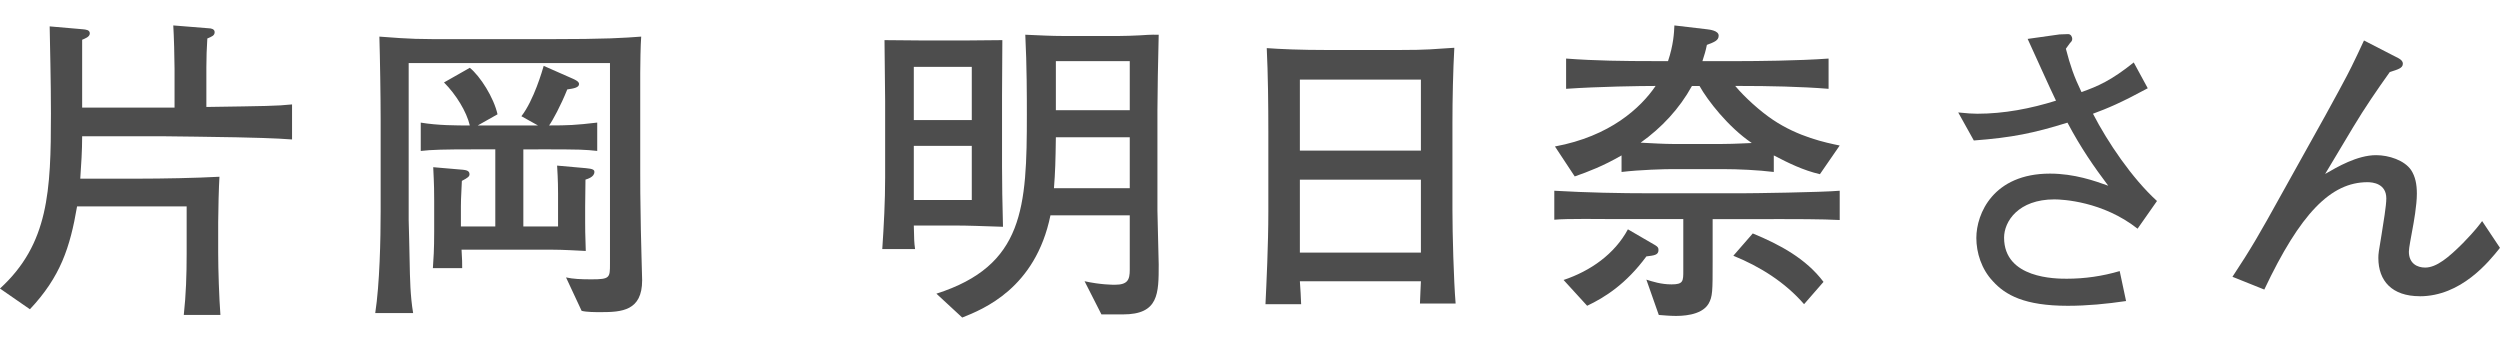 <?xml version="1.0" encoding="UTF-8"?>
<svg id="_レイヤー_2" xmlns="http://www.w3.org/2000/svg" version="1.1" viewBox="0 0 102.037 14">
  <!-- Generator: Adobe Illustrator 29.3.1, SVG Export Plug-In . SVG Version: 2.1.0 Build 151)  -->
  <defs>
    <style>
      .st0 {
        fill: #4d4d4d;
      }
    </style>
  </defs>
  <g id="_レイヤー_1-2">
    <path class="st0" d="M9.542,5.602c-.857-.013-2.379-.039-2.769-.039h-3.42c0,.585-.038,1.157-.077,1.729h2.379c.962,0,2.353-.026,3.302-.078-.025.364-.052,1.443-.052,1.859v1.234c0,.729.039,1.847.091,2.548h-1.495c.091-.832.117-1.65.117-2.482v-1.95H3.146c-.286,1.677-.677,2.873-1.925,4.199L-.001,11.777c1.989-1.82,2.08-3.979,2.08-7.138,0-.442,0-1.131-.052-3.562l1.352.117c.13.013.286.026.286.169,0,.144-.195.208-.312.26v2.77h3.771v-1.586c0-.429-.026-1.378-.052-1.769l1.456.117c.078,0,.233.026.233.156,0,.143-.116.182-.299.26-.025.391-.039.78-.039,1.17v1.625c2.471-.038,2.848-.038,3.497-.104v1.43c-.649-.052-1.741-.078-2.379-.091h0Z"/>
    <path class="st0" d="M24.519,12.74c-.221,0-.572,0-.78-.053l-.637-1.364c.286.064.611.078,1.04.078.754,0,.754-.065.754-.638V2.573h-8.216v6.409c0,.092.039,1.404.039,1.664.013.716.025,1.431.143,2.133h-1.547c.182-1.184.221-3.017.221-4.16v-3.744c0-.871-.026-2.549-.052-3.381,1.365.104,1.495.104,3.172.104h3.653c2.521,0,3.146-.052,3.861-.104-.026.325-.039,1.157-.039,1.482v4.082c0,.65,0,.806.025,2.301,0,.261.053,1.95.053,2.08,0,1.248-.832,1.301-1.69,1.301ZM21.971,6.097h-.611v3.146h1.417v-1.34c0-.13,0-.546-.039-1.144l1.17.104c.312.026.352.078.352.156,0,.208-.286.286-.364.312,0,.169-.013.948-.013,1.104v.624c0,.117,0,.572.025,1.184-.312-.014-.91-.053-1.417-.053h-3.653c.026.455.026.508.026.755h-1.196c.026-.377.053-.729.053-1.495v-1.262c0-.312,0-.598-.039-1.364l1.209.104c.104.013.272.026.272.182,0,.092-.064.144-.312.273-.039.793-.039.858-.039,1.04v.819h1.404v-3.146h-.91c-1.145,0-1.703.013-2.133.065v-1.157c.689.117,1.47.117,2.003.117-.131-.56-.56-1.262-1.054-1.756l1.054-.598c.429.351.975,1.209,1.131,1.898l-.807.455h2.457l-.676-.377c.507-.65.858-1.873.91-2.055l1.209.533c.078.039.234.104.234.208,0,.143-.208.182-.481.221-.26.65-.598,1.274-.741,1.47.768,0,1.093-.014,1.964-.117v1.157c-.521-.053-.599-.065-2.405-.065v.002Z"/>
    <path class="st0" d="M38.909,9.204h-1.612c.013.598.013.676.052.962h-1.339c.065-.976.117-1.938.117-2.912v-3.134c0-.169-.026-2.184-.026-2.482.3,0,1.301.013,1.482.013h1.911c.195,0,1.079-.013,1.417-.013,0,.649-.013,1.625-.013,2.288v2.86c0,.767.013,1.403.039,2.47-.846-.026-1.379-.052-2.028-.052ZM39.663,2.729h-2.366v2.171h2.366v-2.171ZM39.663,5.954h-2.366v2.21h2.366v-2.21ZM45.838,12.831h-.884l-.688-1.353c.649.144,1.156.144,1.234.144.521,0,.611-.195.611-.611v-2.223h-3.237c-.61,2.99-2.756,3.835-3.601,4.173l-1.054-.975c3.575-1.145,3.692-3.511,3.692-7.319,0-.689,0-1.989-.064-3.25.61.025,1.026.052,1.572.052h2.236c.26,0,.598-.014.858-.026.559-.039.624-.025.779-.025-.025.987-.052,2.431-.052,3.081v4.095c0,.351.052,1.885.052,2.197,0,1.196,0,2.041-1.456,2.041h.002ZM46.111,5.602h-3.016c-.014,1.001-.026,1.404-.078,2.08h3.094s0-2.08,0-2.08ZM46.111,2.495h-3.016v2.003h3.016v-2.003Z"/>
    <path class="st0" d="M57.955,12.389c.013-.416.025-.533.039-.91h-4.94c.013.156.052.807.052.937h-1.456c.039-.819.117-2.432.117-3.771v-3.276c0-1.078-.013-2.326-.065-3.405.547.039,1.326.077,2.522.077h2.821c1.287,0,1.43-.038,2.313-.091-.052.923-.077,2.119-.077,3.056v3.562c0,.976.052,2.887.13,3.822h-1.456ZM57.994,3.25h-4.94v2.898h4.94v-2.898ZM57.994,7.332h-4.94v2.977h4.94v-2.977Z"/>
    <path class="st0" d="M72.397,8.943h-2.496v1.729c0,1.222,0,1.43-.169,1.729-.299.493-1.131.493-1.353.493s-.48-.025-.676-.039l-.507-1.442c.247.078.598.194,1.027.194.48,0,.48-.13.48-.559v-2.106h-2.704c-.624,0-2.067-.025-2.561.026v-1.183c1.339.077,2.639.104,3.978.104h3.641c.468,0,3.275-.039,4.03-.104v1.195c-.65-.039-1.989-.039-2.691-.039v.002ZM74.282,7.11c-.676-.155-1.287-.455-1.885-.767v.676c-.637-.078-1.443-.117-2.093-.117h-2.055c-.286,0-1.312.026-2.066.117v-.676c-.741.429-1.353.663-1.911.858l-.807-1.223c2.249-.416,3.497-1.573,4.108-2.47-.598,0-2.34.025-3.653.117v-1.235c1.196.091,2.379.104,3.575.104h.585c.221-.662.247-1.144.26-1.456l1.326.156c.104.013.481.052.481.26,0,.195-.169.261-.481.378-.052.26-.104.416-.182.662h1.547c.572,0,2.366-.013,3.602-.104v1.235c-1.132-.092-2.471-.117-3.602-.117h-.208c.39.468,1.027,1.04,1.534,1.378,1.04.702,2.158.936,2.73,1.053l-.807,1.17h.002ZM67.197,10.465c-.832,1.131-1.703,1.677-2.418,2.015l-.962-1.053c1.092-.364,2.08-1.053,2.626-2.067l1.118.65c.104.065.13.104.13.195,0,.208-.183.221-.494.26ZM69.368,3.51h-.312c-.508.923-1.235,1.703-2.094,2.313.469.026,1.001.053,1.287.053h2.055c.493,0,1.092-.039,1.195-.039-.962-.65-1.807-1.742-2.132-2.327h0ZM73.633,12.415c-.78-.897-1.795-1.534-2.887-1.977l.793-.91c1.105.455,2.171,1.027,2.887,1.977l-.793.91Z"/>
    <path class="st0" d="M87.244,9.334c-1.418-1.118-3.068-1.196-3.394-1.196-1.469,0-2.054.897-2.054,1.561,0,1.677,2.119,1.677,2.561,1.677.729,0,1.456-.104,2.158-.312l.26,1.223c-.793.117-1.586.194-2.379.194-1.768,0-2.548-.441-3.055-1.001-.469-.493-.677-1.17-.677-1.768,0-.988.689-2.626,3.004-2.626,1.001,0,1.833.299,2.379.494-.585-.78-1.105-1.521-1.664-2.574-1.378.429-2.263.61-3.822.728l-.637-1.144c.402.039.571.052.779.052,1.093,0,2.171-.208,3.212-.533-.195-.39-.988-2.158-1.157-2.521l1.3-.183c.039,0,.325-.013.351-.013.117,0,.169.117.169.195,0,.077-.039.116-.091.169-.064.078-.143.208-.169.233.183.702.325,1.118.637,1.769.663-.234,1.21-.469,2.133-1.209l.572,1.053c-1.105.598-1.639.819-2.236,1.04.598,1.157,1.586,2.626,2.613,3.562l-.793,1.131h0Z"/>
    <path class="st0" d="M98.762,12.09c-1.132,0-1.69-.624-1.69-1.56,0-.183.013-.247.13-.949.078-.494.195-1.184.195-1.482,0-.611-.56-.663-.768-.663-1.495,0-2.743,1.274-4.212,4.382l-1.3-.521c.767-1.157,1.144-1.82,1.95-3.276l1.846-3.314c.169-.3.962-1.756,1.066-1.989.182-.377.286-.585.507-1.066l1.417.729c.091.052.169.116.169.221,0,.182-.208.234-.533.338-.52.729-1.027,1.469-1.495,2.249l-1.144,1.911c.494-.286,1.312-.767,2.08-.767.52,0,1.156.208,1.43.61.169.261.234.572.234.962,0,.469-.13,1.196-.183,1.47-.052.299-.143.741-.143.896,0,.481.338.65.663.65.468,0,.962-.416,1.547-1.001.507-.521.663-.741.78-.897l.728,1.093c-.455.571-1.586,1.976-3.275,1.976v-.002Z"/>
  </g>
</svg>